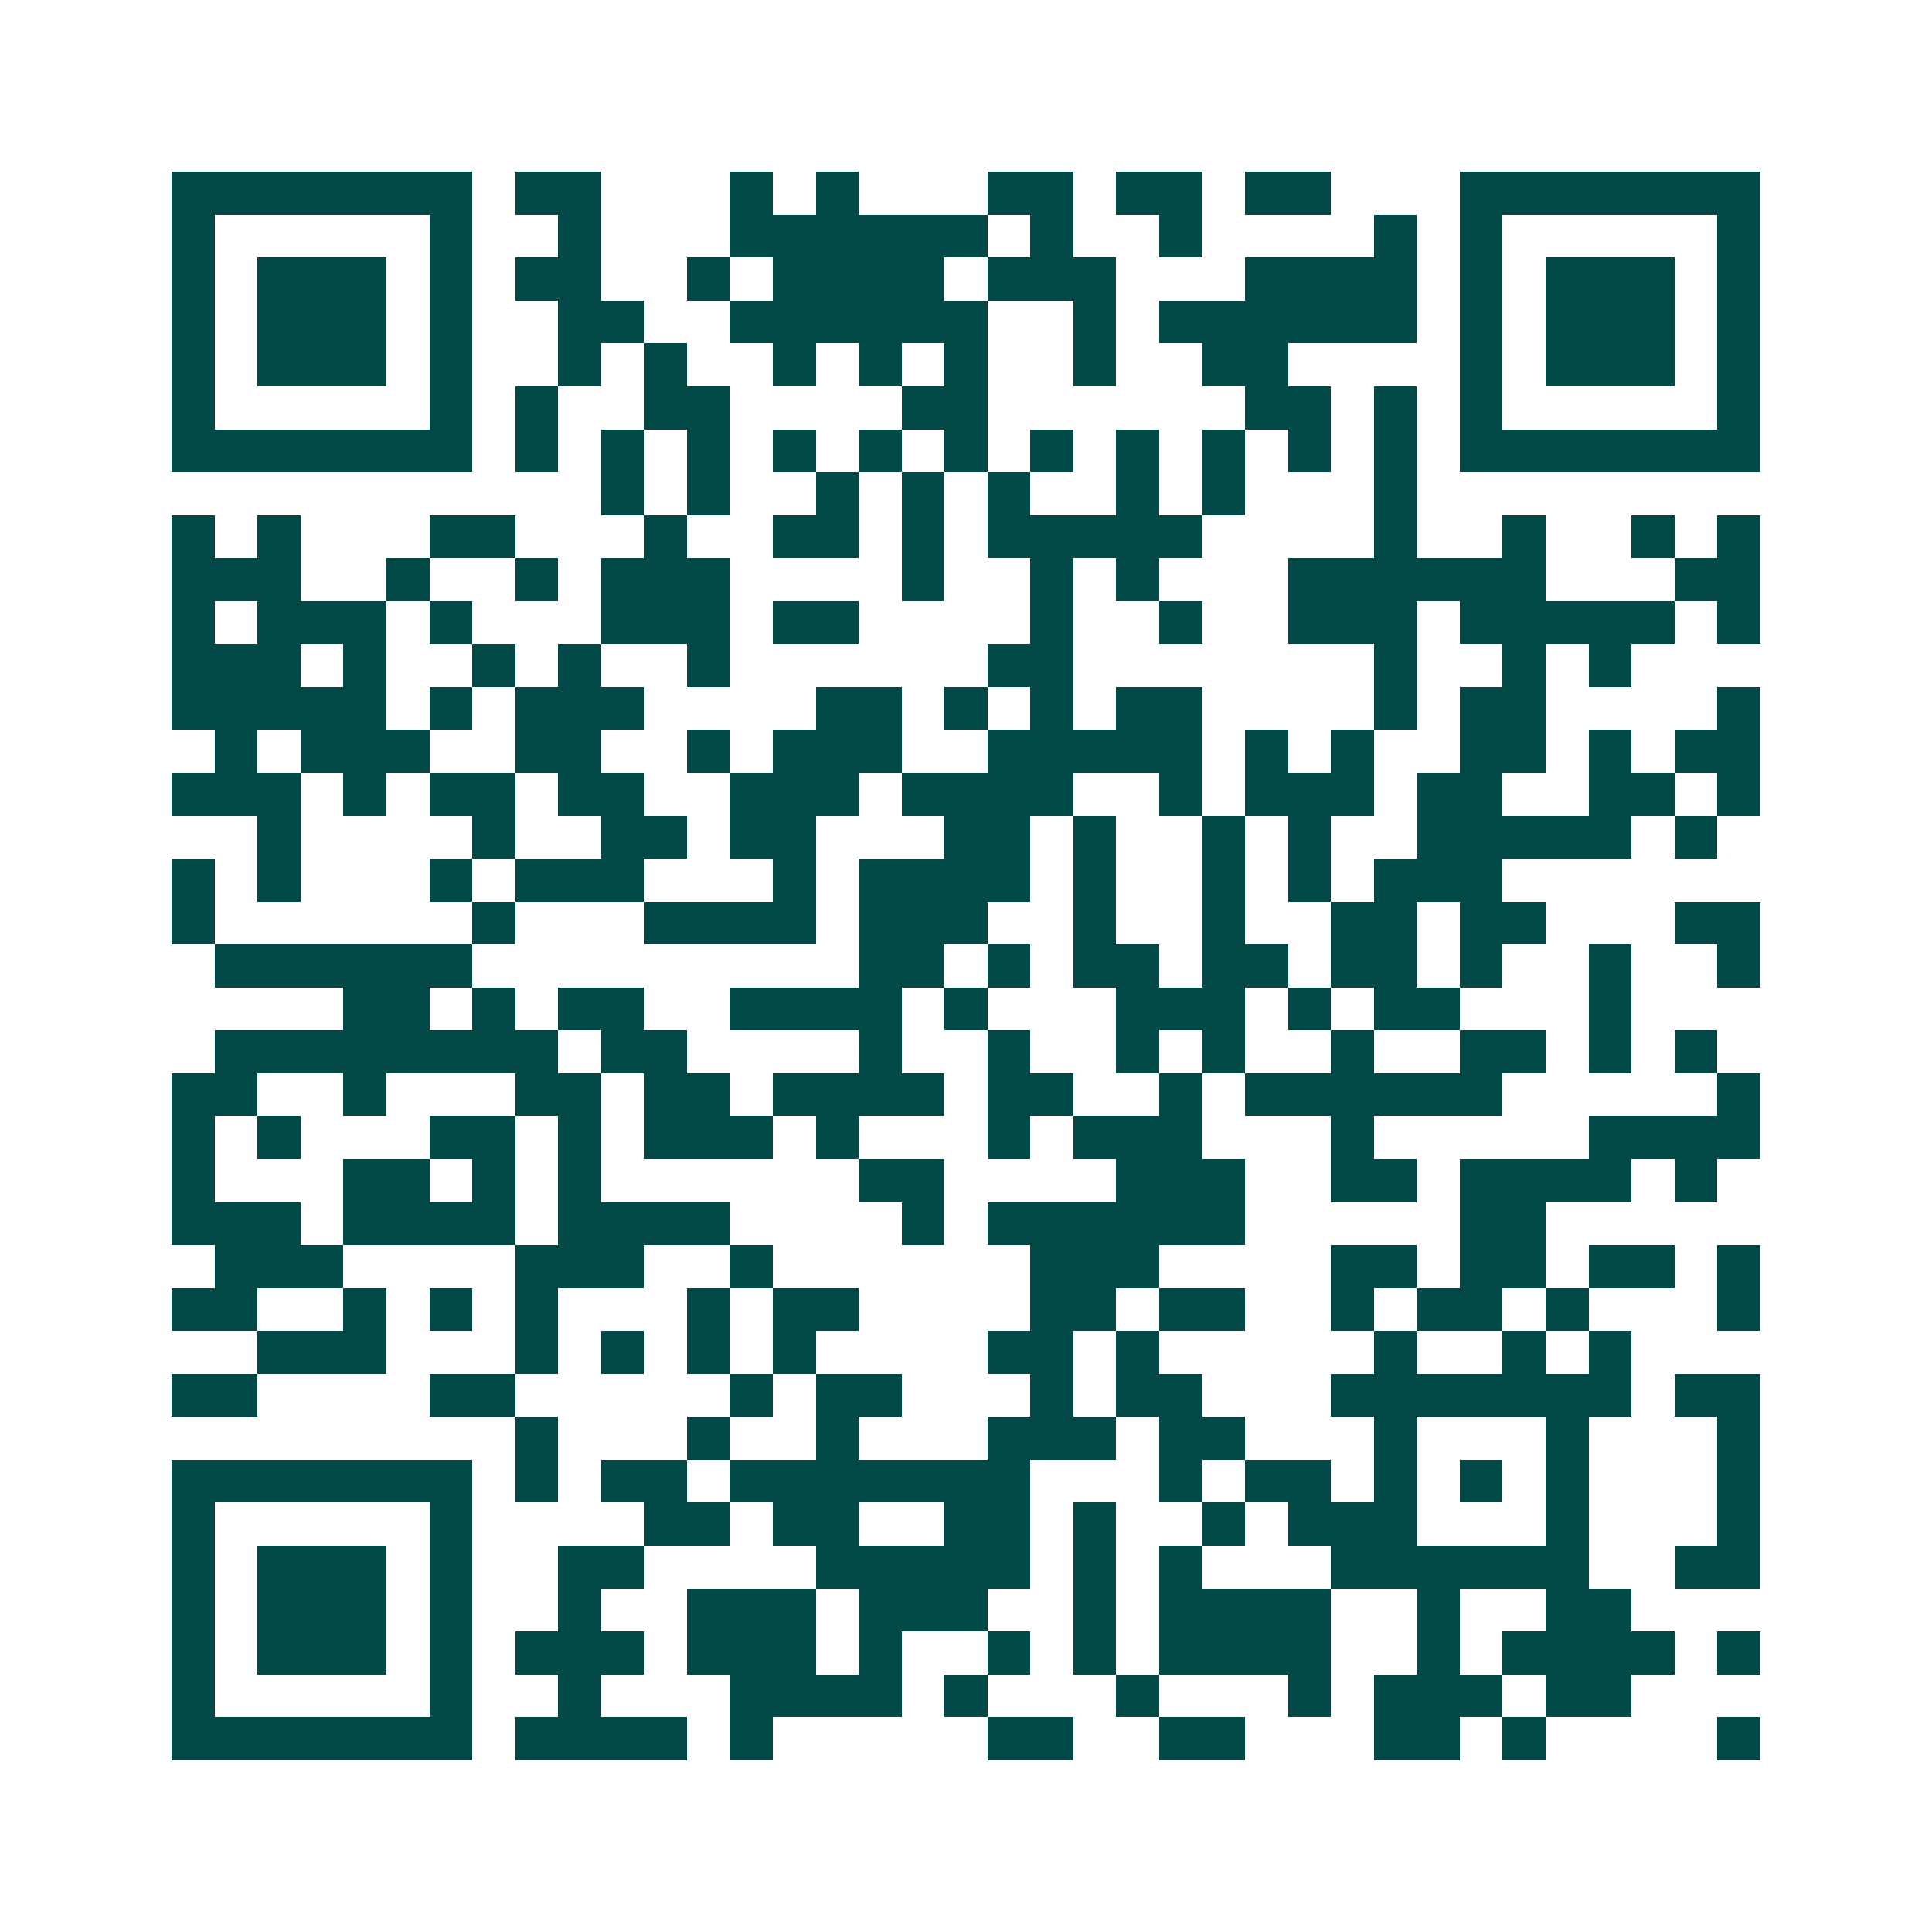 <svg xmlns="http://www.w3.org/2000/svg" width="200" height="200" viewBox="0 0 45 45" shape-rendering="crispEdges"><path fill="#ffffff" d="M0 0h45v45H0z"/><path stroke="#014847" d="M4 4.5h7m1 0h2m3 0h1m1 0h1m3 0h2m1 0h2m1 0h2m3 0h7M4 5.5h1m5 0h1m2 0h1m3 0h6m1 0h1m2 0h1m4 0h1m1 0h1m5 0h1M4 6.5h1m1 0h3m1 0h1m1 0h2m2 0h1m1 0h4m1 0h3m3 0h4m1 0h1m1 0h3m1 0h1M4 7.5h1m1 0h3m1 0h1m2 0h2m2 0h6m2 0h1m1 0h6m1 0h1m1 0h3m1 0h1M4 8.5h1m1 0h3m1 0h1m2 0h1m1 0h1m2 0h1m1 0h1m1 0h1m2 0h1m2 0h2m4 0h1m1 0h3m1 0h1M4 9.5h1m5 0h1m1 0h1m2 0h2m4 0h2m6 0h2m1 0h1m1 0h1m5 0h1M4 10.5h7m1 0h1m1 0h1m1 0h1m1 0h1m1 0h1m1 0h1m1 0h1m1 0h1m1 0h1m1 0h1m1 0h1m1 0h7M14 11.5h1m1 0h1m2 0h1m1 0h1m1 0h1m2 0h1m1 0h1m3 0h1M4 12.5h1m1 0h1m3 0h2m3 0h1m2 0h2m1 0h1m1 0h5m4 0h1m2 0h1m2 0h1m1 0h1M4 13.5h3m2 0h1m2 0h1m1 0h3m4 0h1m2 0h1m1 0h1m3 0h6m3 0h2M4 14.5h1m1 0h3m1 0h1m3 0h3m1 0h2m4 0h1m2 0h1m2 0h3m1 0h5m1 0h1M4 15.5h3m1 0h1m2 0h1m1 0h1m2 0h1m6 0h2m7 0h1m2 0h1m1 0h1M4 16.5h5m1 0h1m1 0h3m4 0h2m1 0h1m1 0h1m1 0h2m4 0h1m1 0h2m4 0h1M5 17.5h1m1 0h3m2 0h2m2 0h1m1 0h3m2 0h5m1 0h1m1 0h1m2 0h2m1 0h1m1 0h2M4 18.5h3m1 0h1m1 0h2m1 0h2m2 0h3m1 0h4m2 0h1m1 0h3m1 0h2m2 0h2m1 0h1M6 19.5h1m4 0h1m2 0h2m1 0h2m3 0h2m1 0h1m2 0h1m1 0h1m2 0h5m1 0h1M4 20.5h1m1 0h1m3 0h1m1 0h3m3 0h1m1 0h4m1 0h1m2 0h1m1 0h1m1 0h3M4 21.5h1m6 0h1m3 0h4m1 0h3m2 0h1m2 0h1m2 0h2m1 0h2m3 0h2M5 22.5h6m9 0h2m1 0h1m1 0h2m1 0h2m1 0h2m1 0h1m2 0h1m2 0h1M8 23.5h2m1 0h1m1 0h2m2 0h4m1 0h1m3 0h3m1 0h1m1 0h2m3 0h1M5 24.5h8m1 0h2m4 0h1m2 0h1m2 0h1m1 0h1m2 0h1m2 0h2m1 0h1m1 0h1M4 25.5h2m2 0h1m3 0h2m1 0h2m1 0h4m1 0h2m2 0h1m1 0h6m5 0h1M4 26.5h1m1 0h1m3 0h2m1 0h1m1 0h3m1 0h1m3 0h1m1 0h3m3 0h1m5 0h4M4 27.5h1m3 0h2m1 0h1m1 0h1m6 0h2m4 0h3m2 0h2m1 0h4m1 0h1M4 28.5h3m1 0h4m1 0h4m4 0h1m1 0h6m5 0h2M5 29.5h3m4 0h3m2 0h1m6 0h3m4 0h2m1 0h2m1 0h2m1 0h1M4 30.5h2m2 0h1m1 0h1m1 0h1m3 0h1m1 0h2m4 0h2m1 0h2m2 0h1m1 0h2m1 0h1m3 0h1M6 31.5h3m3 0h1m1 0h1m1 0h1m1 0h1m4 0h2m1 0h1m5 0h1m2 0h1m1 0h1M4 32.5h2m4 0h2m5 0h1m1 0h2m3 0h1m1 0h2m3 0h7m1 0h2M12 33.5h1m3 0h1m2 0h1m3 0h3m1 0h2m3 0h1m3 0h1m3 0h1M4 34.5h7m1 0h1m1 0h2m1 0h7m3 0h1m1 0h2m1 0h1m1 0h1m1 0h1m3 0h1M4 35.5h1m5 0h1m4 0h2m1 0h2m2 0h2m1 0h1m2 0h1m1 0h3m3 0h1m3 0h1M4 36.5h1m1 0h3m1 0h1m2 0h2m4 0h5m1 0h1m1 0h1m3 0h6m2 0h2M4 37.5h1m1 0h3m1 0h1m2 0h1m2 0h3m1 0h3m2 0h1m1 0h4m2 0h1m2 0h2M4 38.5h1m1 0h3m1 0h1m1 0h3m1 0h3m1 0h1m2 0h1m1 0h1m1 0h4m2 0h1m1 0h4m1 0h1M4 39.5h1m5 0h1m2 0h1m3 0h4m1 0h1m3 0h1m3 0h1m1 0h3m1 0h2M4 40.5h7m1 0h4m1 0h1m5 0h2m2 0h2m3 0h2m1 0h1m4 0h1"/></svg>
